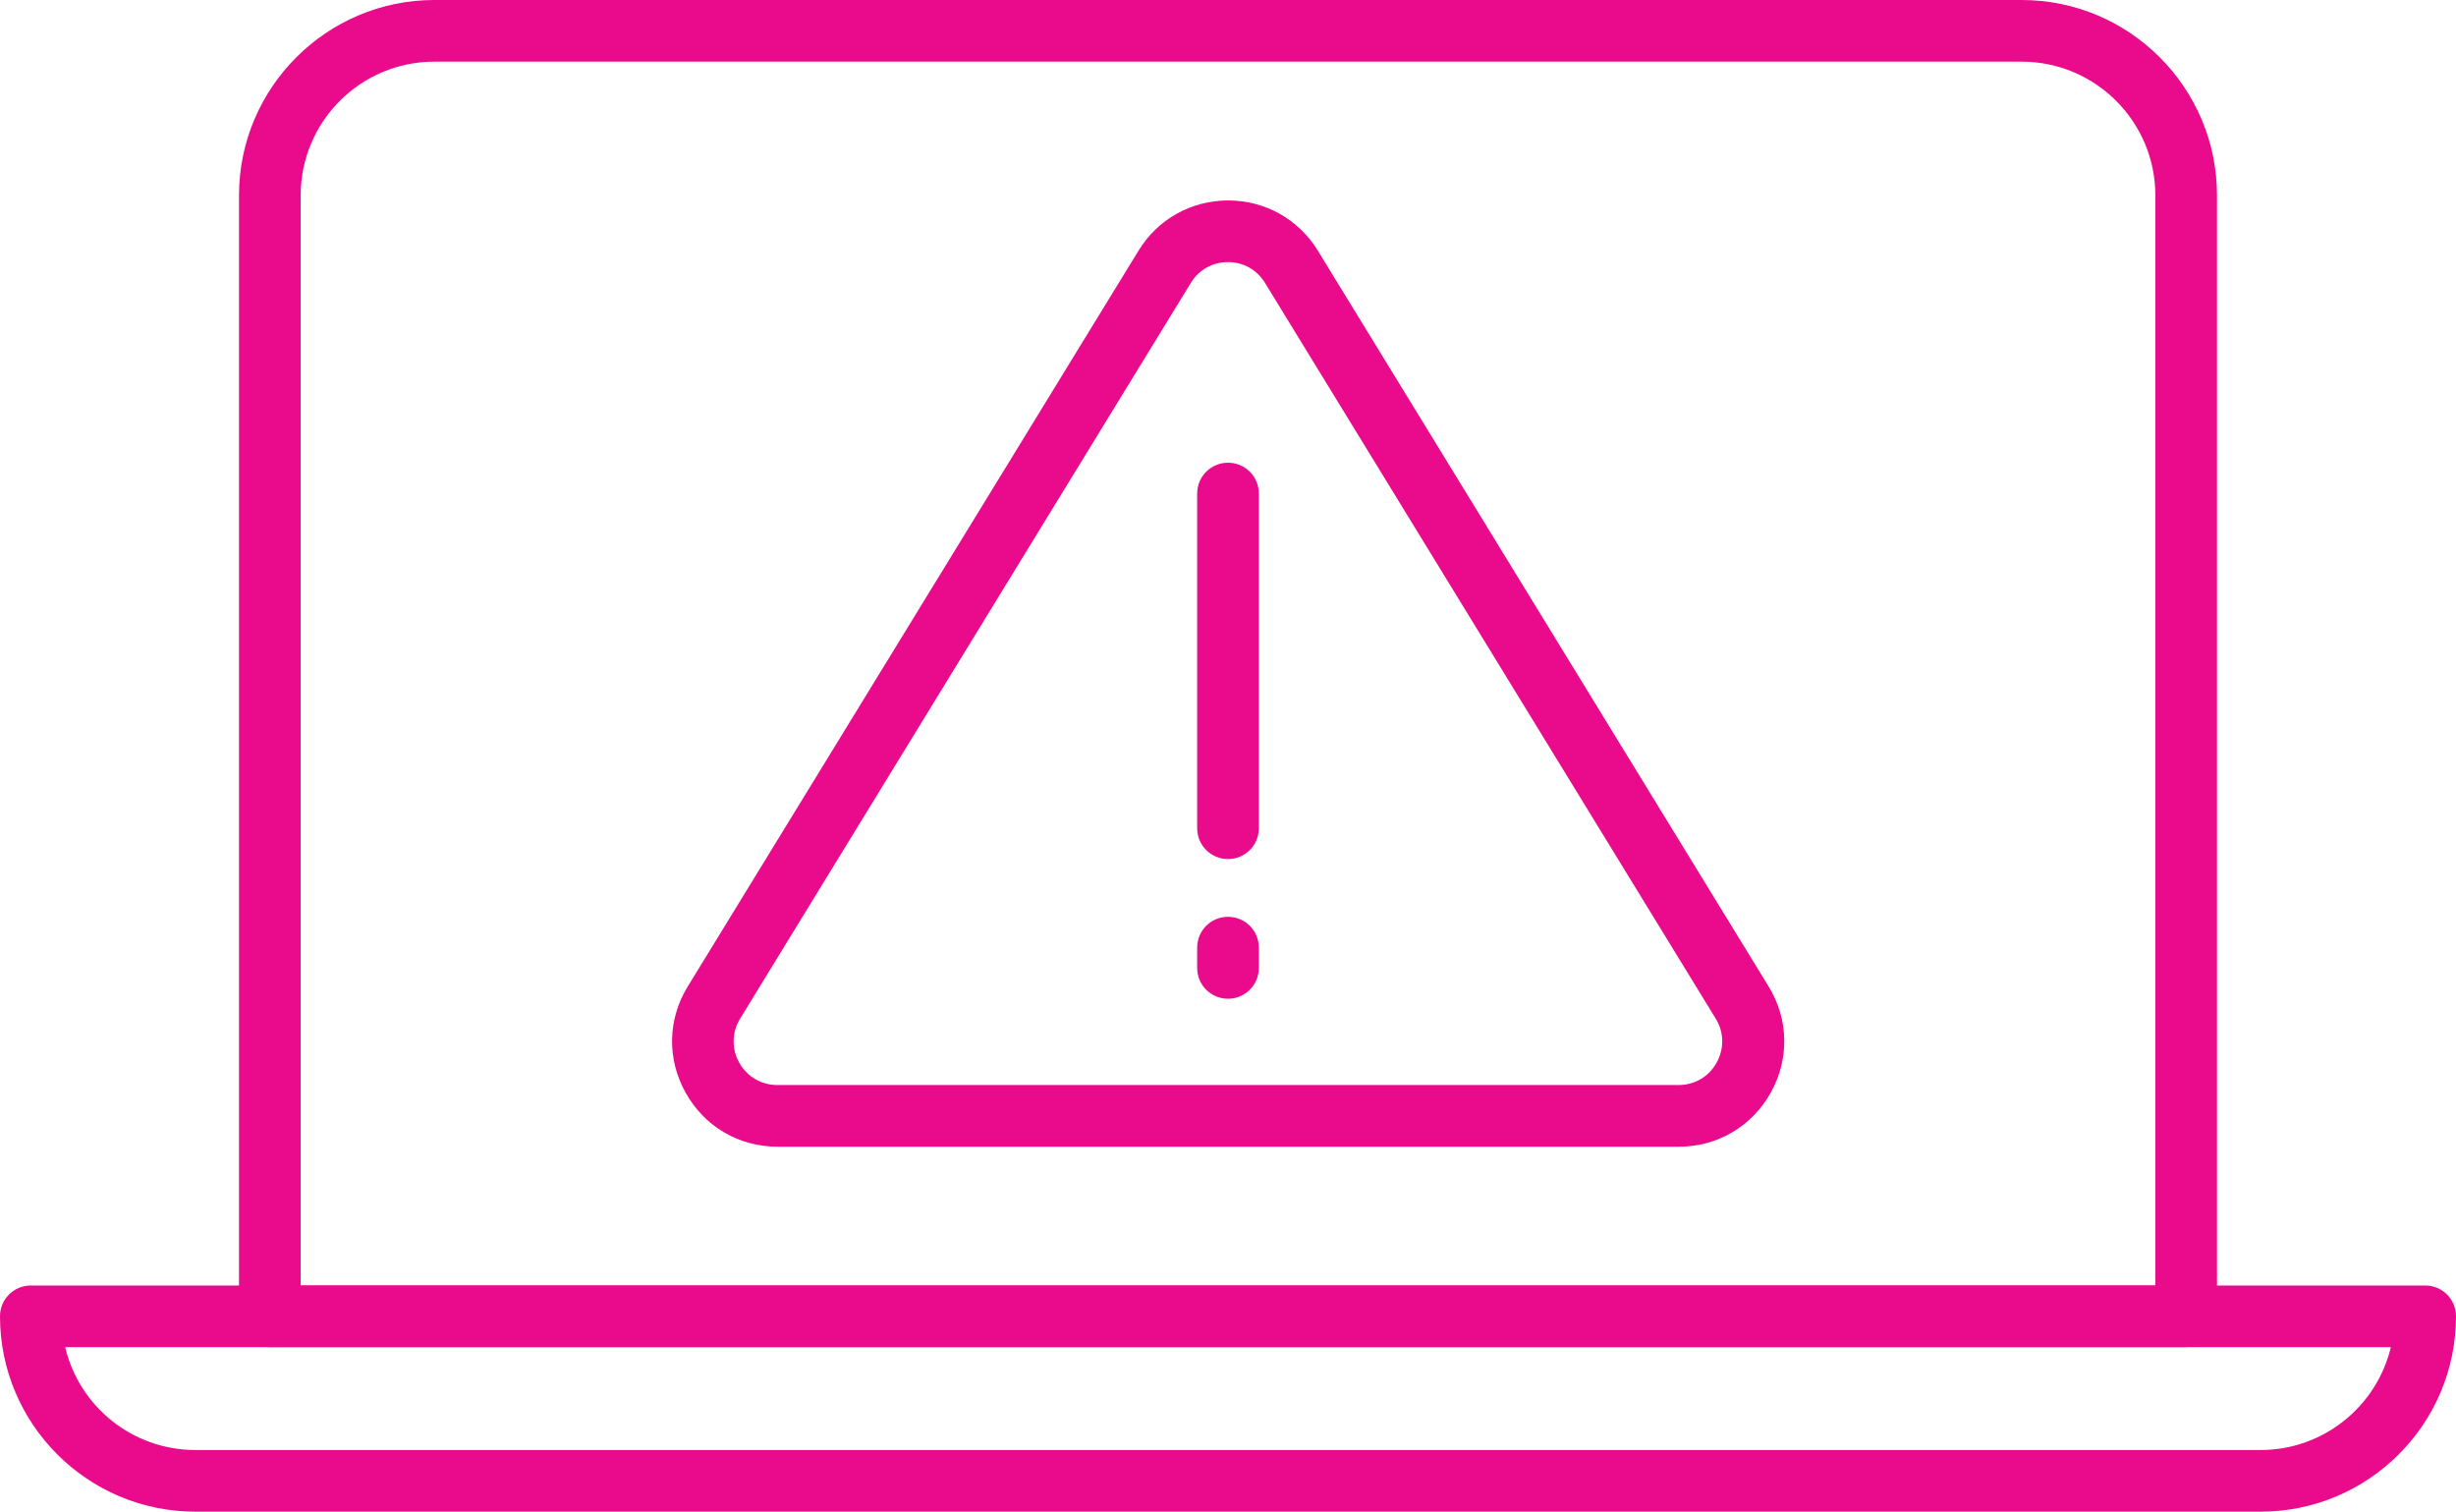 <?xml version="1.0" encoding="UTF-8"?>
<svg id="Layer_1" data-name="Layer 1" xmlns="http://www.w3.org/2000/svg" viewBox="0 0 139.44 85.82">
  <defs>
    <style>
      .cls-1 {
        fill: #ea0a8c;
        stroke-width: 0px;
      }
    </style>
  </defs>
  <g>
    <path class="cls-1" d="M124.12,76.48H15.32c-.97,0-1.75-.78-1.75-1.75V11.09C13.57,4.98,18.55,0,24.66,0h90.12c6.12,0,11.09,4.98,11.09,11.09v63.63c0,.97-.78,1.75-1.75,1.75ZM17.07,72.98h105.3V11.09c0-4.19-3.41-7.59-7.59-7.59H24.66c-4.19,0-7.59,3.41-7.59,7.59v61.88Z"/>
    <path class="cls-1" d="M128.35,85.82H11.09c-6.12,0-11.09-4.98-11.09-11.09,0-.97.78-1.75,1.75-1.75h135.94c.97,0,1.75.78,1.75,1.75,0,6.12-4.98,11.09-11.09,11.09ZM3.7,76.48c.79,3.35,3.8,5.84,7.39,5.84h117.26c3.58,0,6.6-2.5,7.39-5.84H3.7Z"/>
  </g>
  <g>
    <path class="cls-1" d="M95.31,65.1h-51.17c-2.19,0-4.14-1.14-5.21-3.06-1.07-1.91-1.03-4.17.12-6.04l25.59-41.77c1.09-1.79,3-2.85,5.09-2.85h0c2.1,0,4,1.07,5.09,2.85l25.59,41.77c1.15,1.87,1.19,4.13.12,6.04-1.07,1.91-3.02,3.06-5.21,3.06ZM69.72,14.88c-.88,0-1.65.43-2.11,1.18l-25.59,41.77c-.47.77-.49,1.71-.05,2.5.44.79,1.25,1.27,2.16,1.27h51.17c.91,0,1.72-.47,2.16-1.27.44-.79.43-1.73-.05-2.5h0l-25.59-41.77c-.46-.75-1.23-1.18-2.11-1.18Z"/>
    <g>
      <path class="cls-1" d="M69.72,48.77c-.97,0-1.75-.78-1.75-1.75v-19c0-.97.78-1.75,1.75-1.75s1.75.78,1.75,1.75v19c0,.97-.78,1.75-1.75,1.75Z"/>
      <path class="cls-1" d="M69.72,56.7c-.97,0-1.75-.78-1.75-1.75v-1.15c0-.97.78-1.75,1.75-1.75s1.75.78,1.75,1.75v1.15c0,.97-.78,1.75-1.75,1.75Z"/>
    </g>
  </g>
</svg>